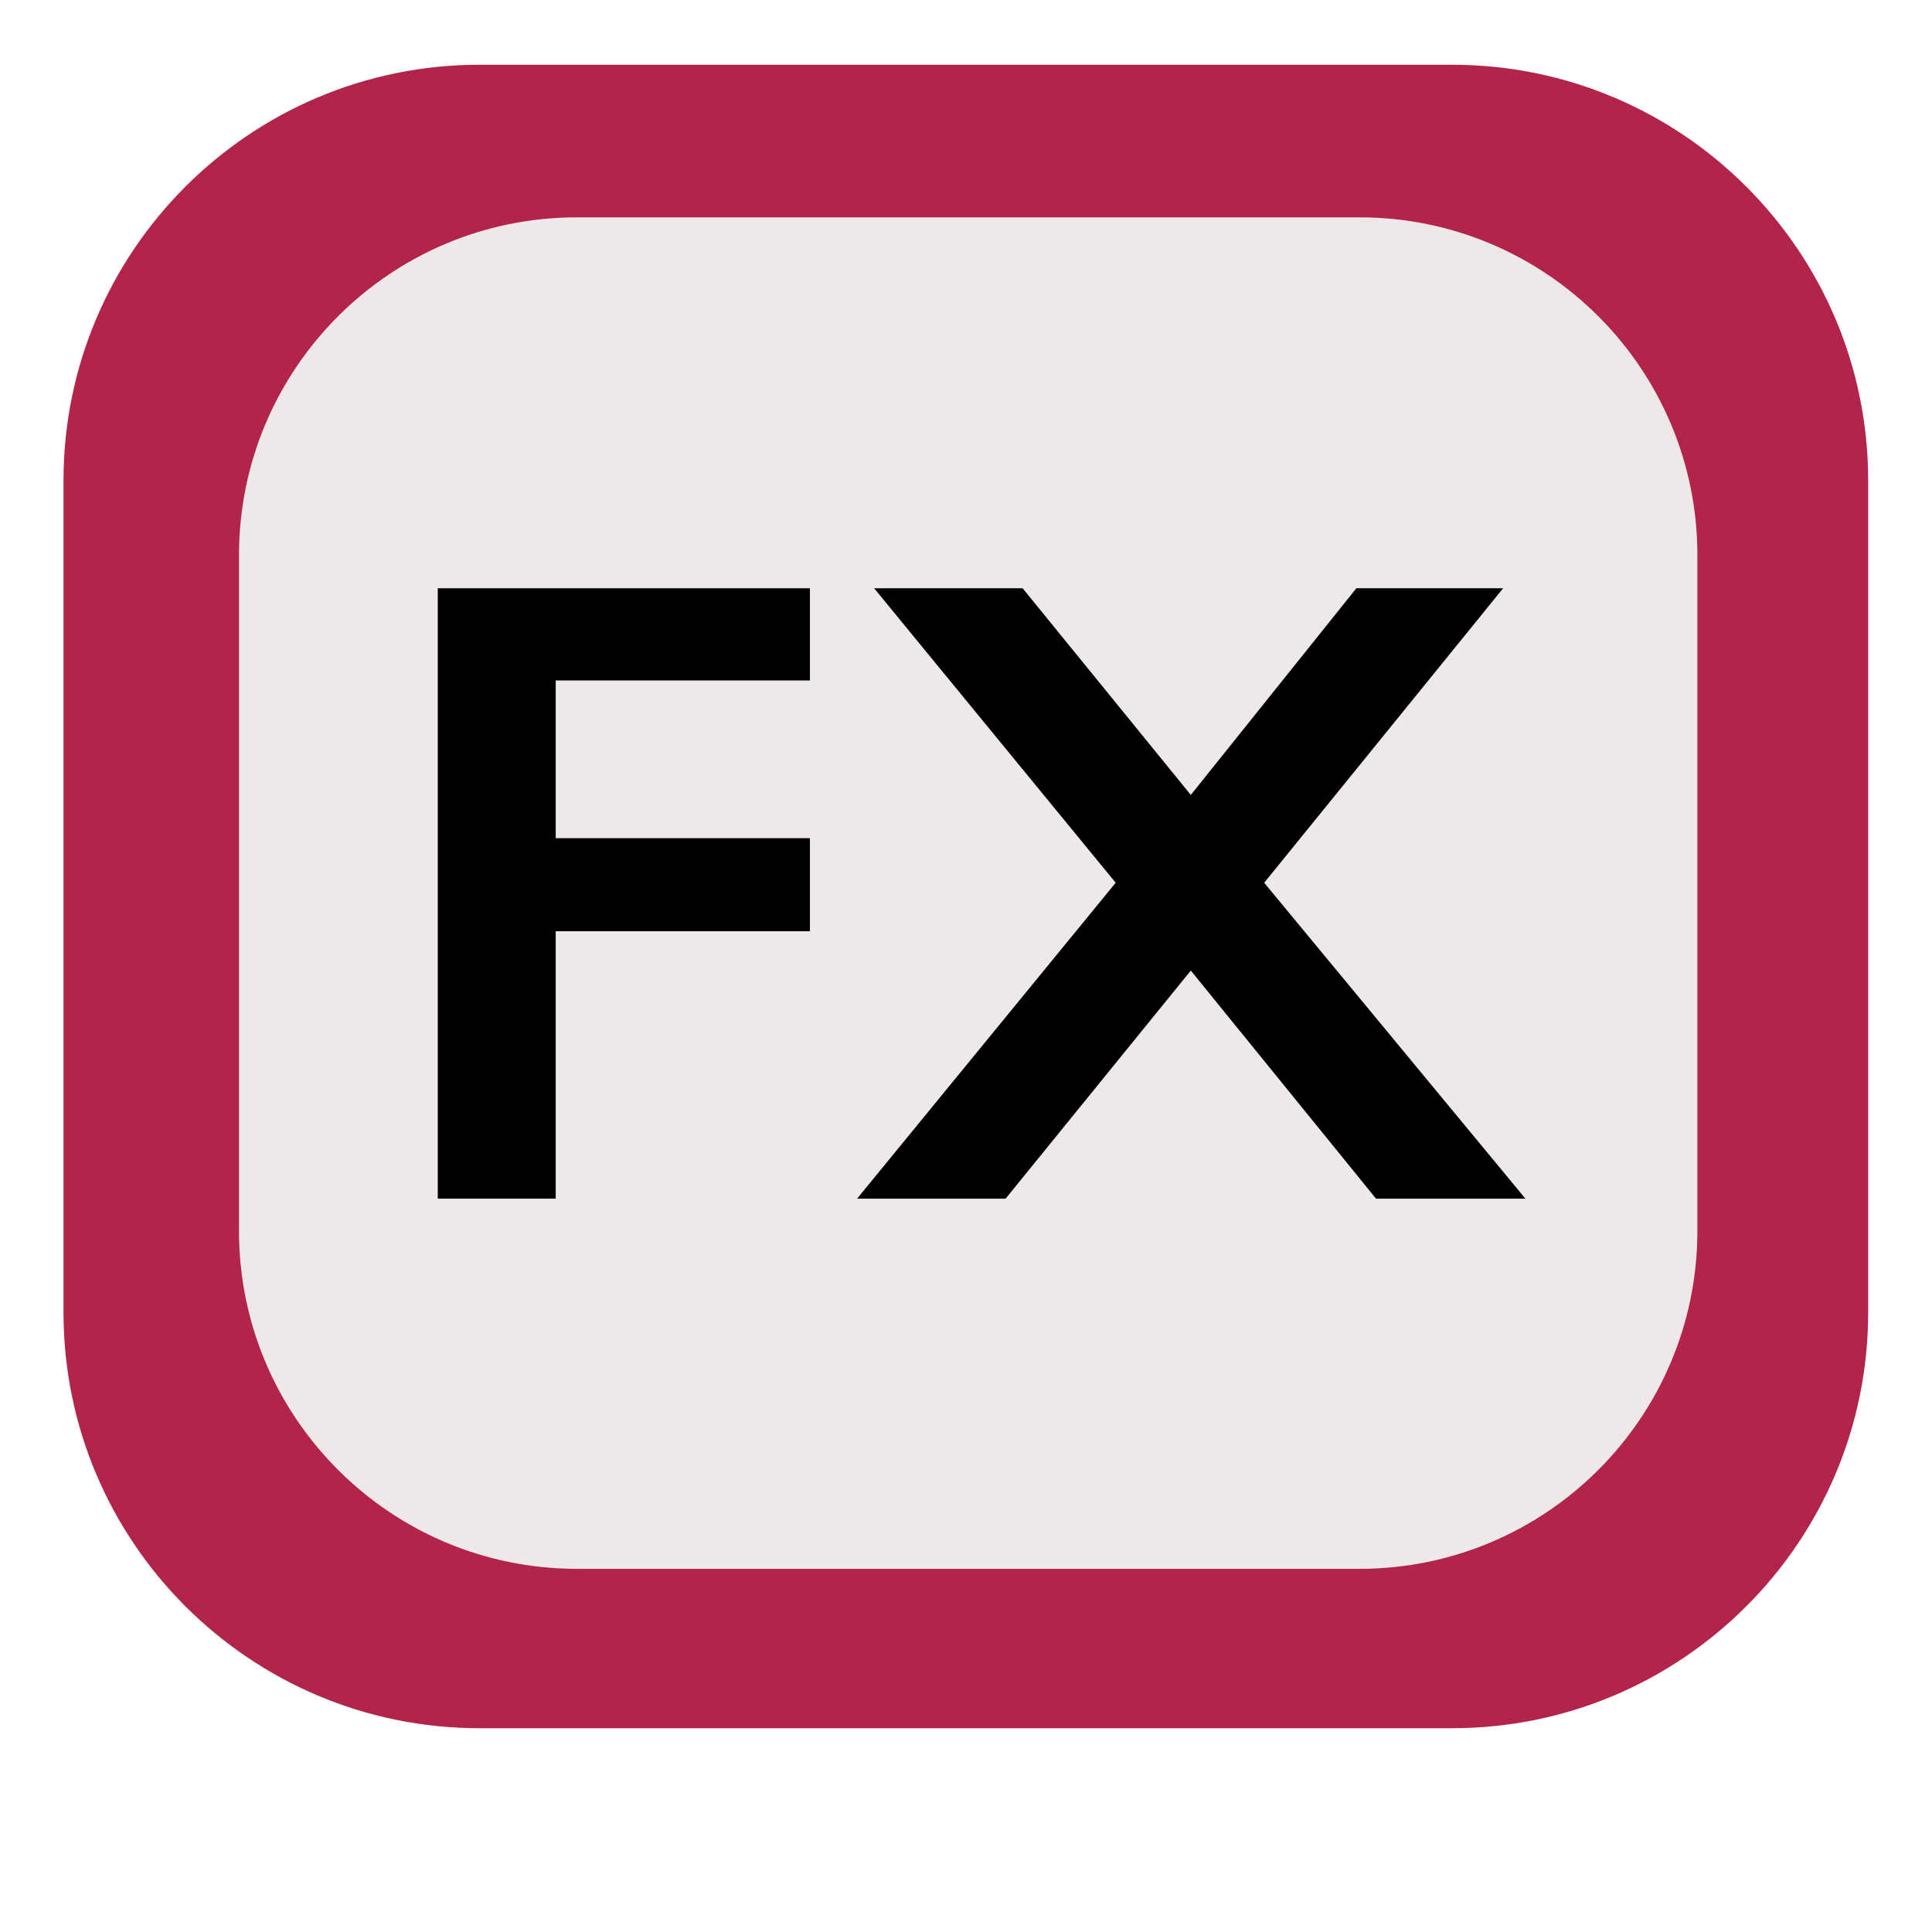 <?xml version="1.0" encoding="UTF-8" standalone="no"?>
<!DOCTYPE svg PUBLIC "-//W3C//DTD SVG 1.1//EN" "http://www.w3.org/Graphics/SVG/1.1/DTD/svg11.dtd">
<svg width="100%" height="100%" viewBox="0 0 43984 43984" version="1.1" xmlns="http://www.w3.org/2000/svg" xmlns:xlink="http://www.w3.org/1999/xlink" xml:space="preserve" xmlns:serif="http://www.serif.com/" style="fill-rule:evenodd;clip-rule:evenodd;stroke-linejoin:round;stroke-miterlimit:2;">
    <g transform="matrix(5.556,0,0,5.556,0,0)">
        <g transform="matrix(5.556,0,0,5.556,0,0)">
            <g transform="matrix(1.084,0,0,1.077,-85.463,-235.415)">
                <path d="M1349.86,547.694C1349.86,390.522 1223.02,262.918 1066.79,262.918L405.109,262.918C248.883,262.918 122.047,390.522 122.047,547.694L122.047,1117.24C122.047,1274.42 248.883,1402.02 405.109,1402.02L1066.79,1402.02C1223.02,1402.02 1349.86,1274.42 1349.86,1117.24L1349.86,547.694Z" style="fill:rgb(178,36,74);"/>
            </g>
            <g transform="matrix(0.876,0,0,0.875,69.347,-69.762)">
                <g>
                    <path d="M1349.86,547.694C1349.86,390.522 1222.43,262.918 1065.48,262.918L406.423,262.918C249.472,262.918 122.047,390.522 122.047,547.694L122.047,1117.24C122.047,1274.42 249.472,1402.02 406.423,1402.02L1065.48,1402.02C1222.43,1402.02 1349.86,1274.42 1349.86,1117.24L1349.86,547.694Z" style="fill:rgb(238,232,232);"/>
                    <g transform="matrix(2.291,0,0,2.291,-964.029,-1074.4)">
                        <path d="M683.866,720.191L683.866,754.108L590.445,754.108L590.445,812.135L683.866,812.135L683.866,846.373L590.445,846.373L590.445,944.747L547.106,944.747L547.106,720.191L683.866,720.191Z" style="fill-rule:nonzero;"/>
                    </g>
                    <g transform="matrix(2.291,0,0,2.291,-964.029,-1074.4)">
                        <path d="M762.037,720.191L823.836,796.222L884.672,720.191L938.606,720.191L850.803,828.531L946.792,944.747L891.895,944.747L823.836,860.84L755.777,944.747L701.202,944.747L796.227,828.531L707.462,720.191L762.037,720.191Z" style="fill-rule:nonzero;"/>
                    </g>
                </g>
            </g>
        </g>
    </g>
</svg>

